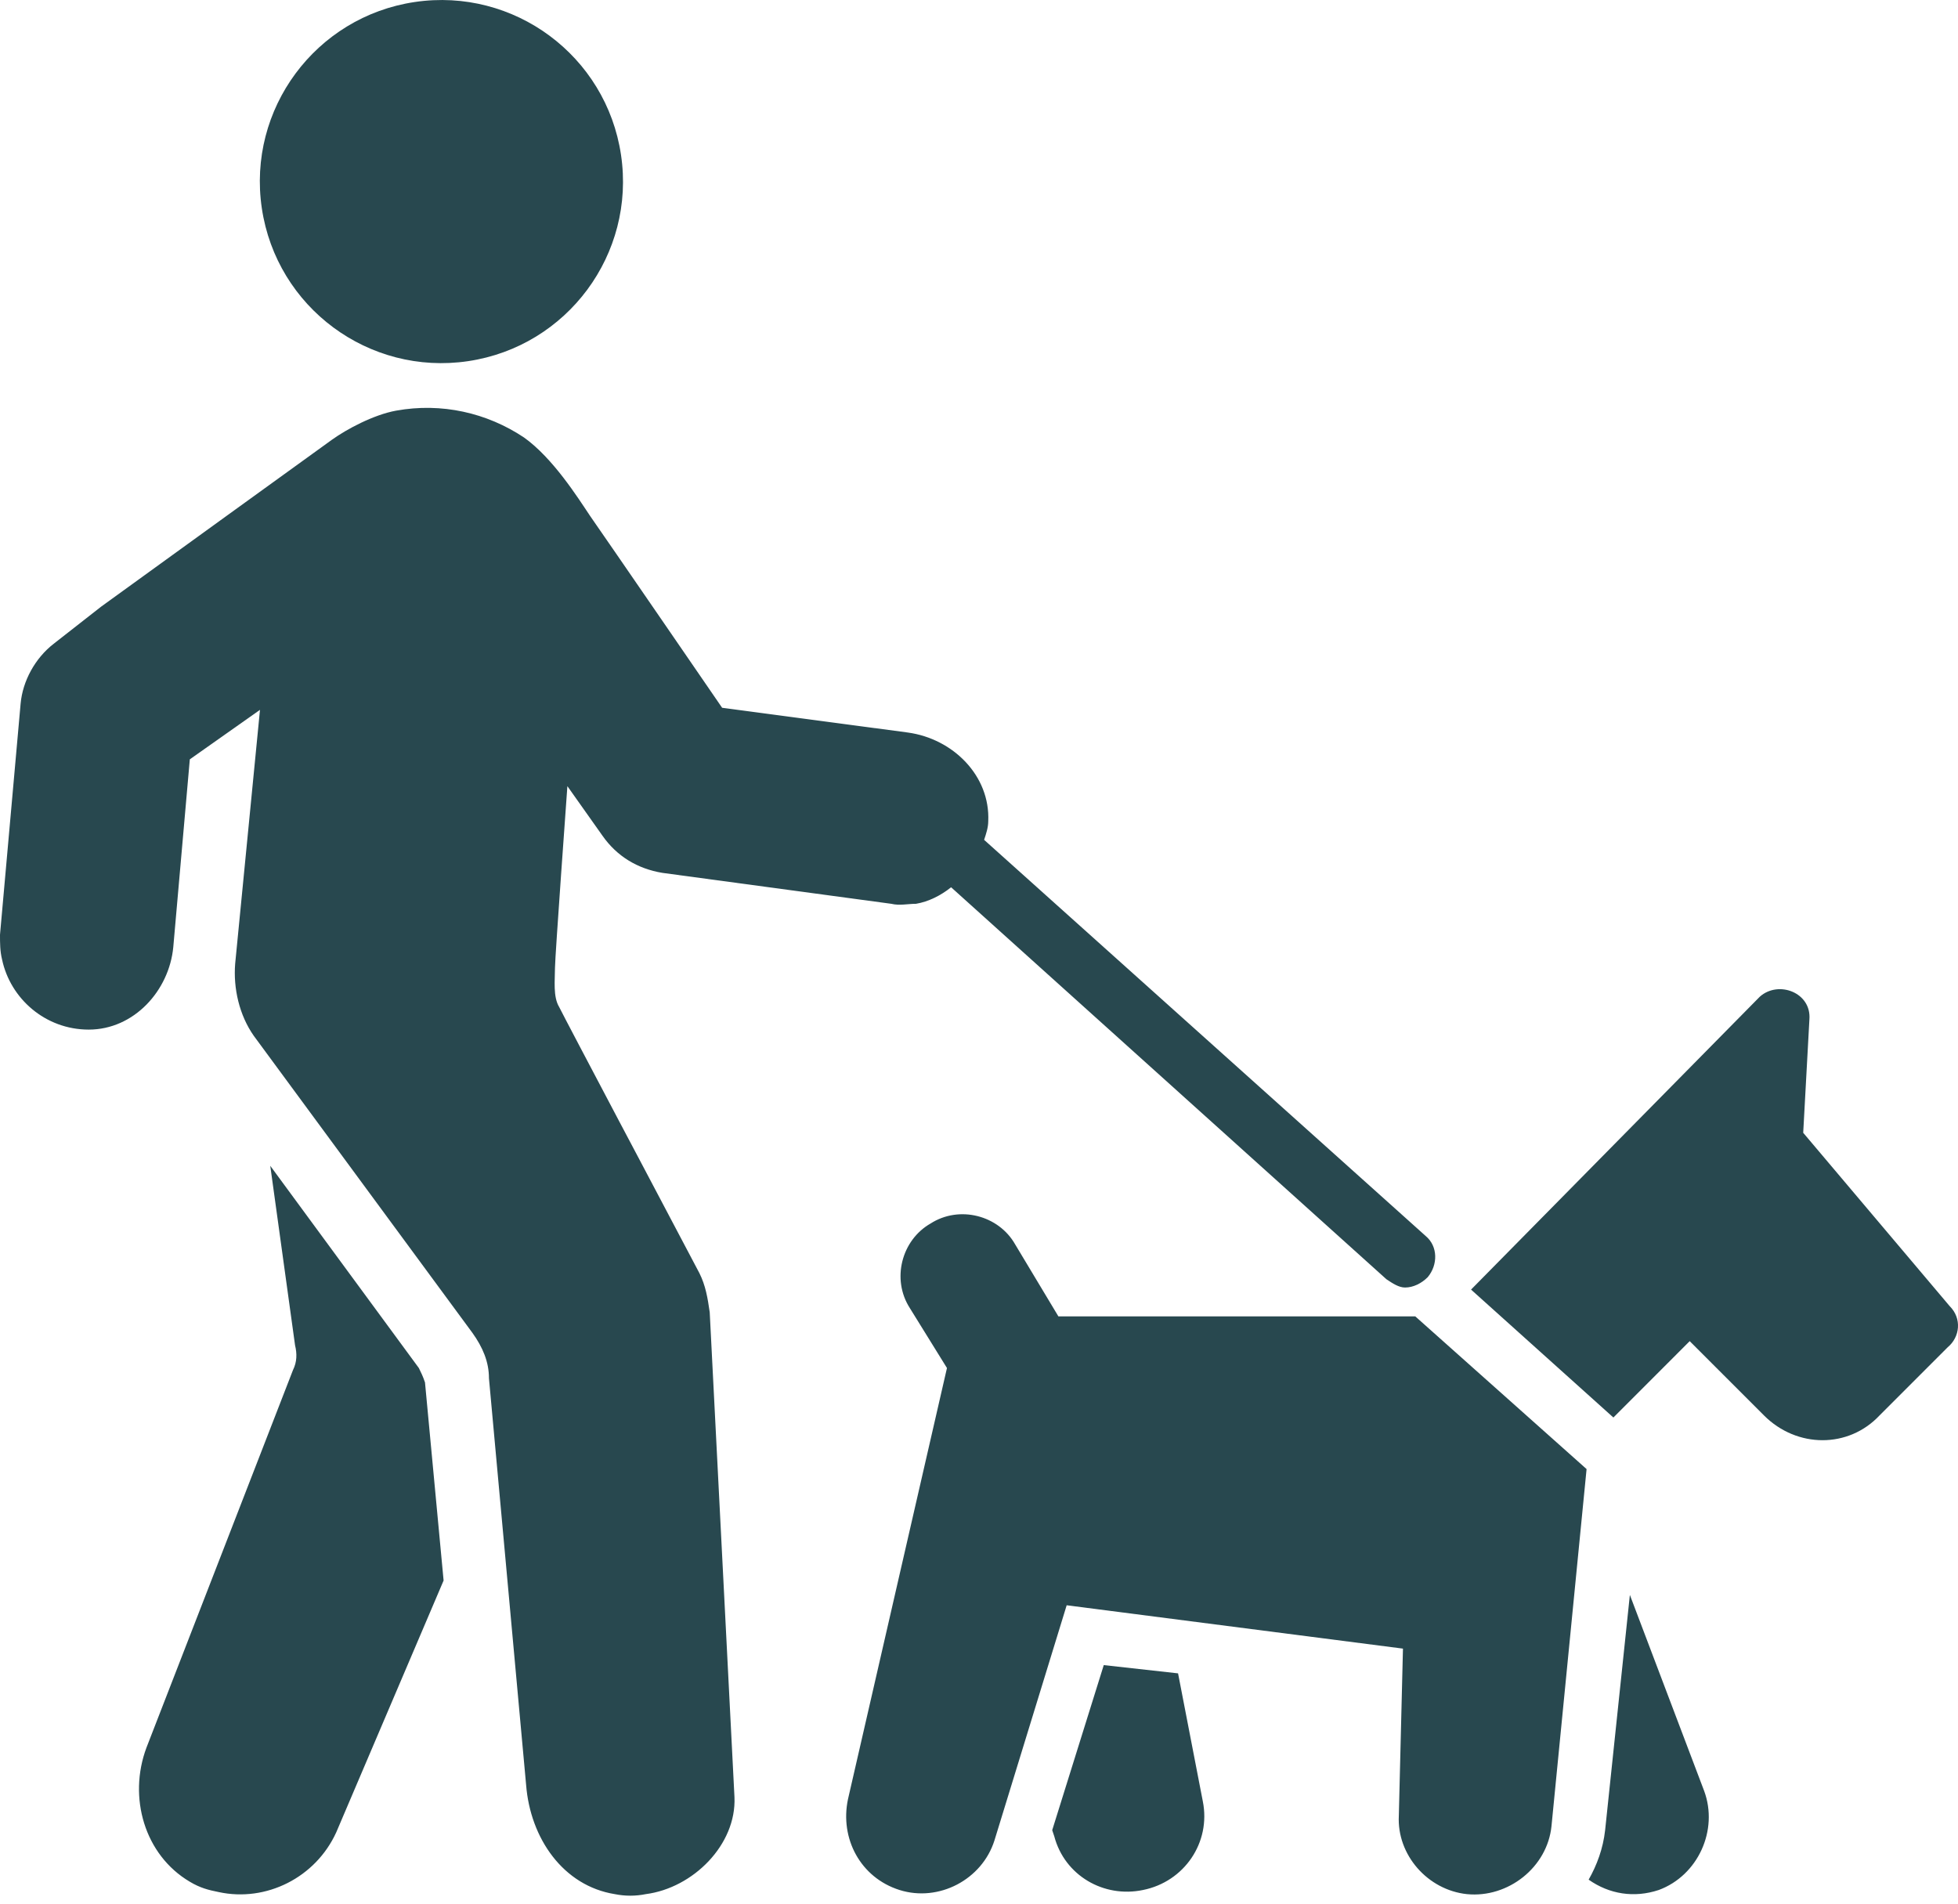 <?xml version="1.0" encoding="UTF-8"?>
<svg xmlns="http://www.w3.org/2000/svg" width="36" height="35" viewBox="0 0 36 35">
  <path fill="#28484F" fill-rule="evenodd" d="M7.283,7.55 C8.118,7.399 8.952,7.588 9.635,8.044 C10.166,8.423 10.621,9.144 10.849,9.485 C11.115,9.864 13.277,13.013 13.277,13.013 L13.277,13.013 L16.691,13.468 C17.525,13.582 18.208,14.265 18.17,15.099 C18.17,15.213 18.132,15.327 18.094,15.441 L18.094,15.441 L26.212,22.724 C26.44,22.913 26.44,23.255 26.25,23.482 C26.136,23.596 25.984,23.672 25.833,23.672 C25.719,23.672 25.605,23.596 25.491,23.52 L25.491,23.52 L17.487,16.313 C17.298,16.465 17.07,16.579 16.842,16.617 C16.691,16.617 16.539,16.654 16.387,16.617 L16.387,16.617 L12.177,16.048 C11.721,15.972 11.342,15.744 11.077,15.365 L11.077,15.365 L10.432,14.454 C10.432,14.454 10.204,17.603 10.204,17.792 C10.204,18.02 10.166,18.324 10.28,18.513 C10.346,18.646 10.848,19.599 11.392,20.63 L11.744,21.295 C12.326,22.398 12.859,23.407 12.859,23.407 C12.973,23.634 13.011,23.862 13.049,24.127 L13.049,24.127 L13.504,33.042 C13.542,33.914 12.746,34.711 11.873,34.825 C11.684,34.863 11.494,34.863 11.304,34.825 C10.356,34.673 9.749,33.8 9.673,32.814 L9.673,32.814 L8.99,25.341 C8.99,25.038 8.876,24.772 8.687,24.507 L8.687,24.507 L4.666,19.044 C4.4,18.665 4.287,18.172 4.324,17.717 L4.324,17.717 L4.78,13.051 L3.49,13.961 L3.186,17.413 C3.111,18.21 2.466,18.93 1.631,18.93 C0.835,18.93 0.19,18.361 0.038,17.641 C-4.98853058e-06,17.489 -4.98853058e-06,17.337 -4.98853058e-06,17.186 L-4.98853058e-06,17.186 L0.379,12.937 C0.417,12.52 0.645,12.102 0.986,11.837 L0.986,11.837 L1.859,11.154 C1.859,11.154 2.791,10.479 3.784,9.761 L4.182,9.473 C5.109,8.802 5.987,8.167 6.107,8.082 C6.373,7.892 6.866,7.626 7.283,7.55 Z M17.108,22.496 C17.639,22.155 18.36,22.344 18.663,22.876 L18.663,22.876 L19.46,24.203 L26.022,24.203 L29.171,27.01 L28.526,33.573 C28.45,34.331 27.729,34.9 26.971,34.825 C26.25,34.749 25.681,34.104 25.719,33.383 L25.719,33.383 L25.795,30.311 L19.612,29.514 L18.284,33.838 C18.056,34.559 17.26,34.976 16.539,34.749 C15.818,34.521 15.439,33.8 15.591,33.08 L15.591,33.08 L17.411,25.152 L16.729,24.051 C16.387,23.52 16.577,22.8 17.108,22.496 Z M4.969,21.434 L7.701,25.152 C7.738,25.227 7.776,25.303 7.814,25.417 L7.814,25.417 L8.156,29.059 L6.183,33.687 C5.804,34.521 4.893,34.976 4.021,34.787 C3.831,34.749 3.68,34.711 3.49,34.597 C2.655,34.104 2.352,33.042 2.693,32.131 L2.693,32.131 L5.387,25.189 C5.462,25.038 5.462,24.886 5.425,24.734 L5.425,24.734 L4.969,21.434 Z M29.967,29.324 L31.333,32.928 C31.599,33.649 31.219,34.483 30.498,34.749 C30.043,34.9 29.588,34.825 29.209,34.559 C29.36,34.293 29.474,33.99 29.512,33.649 L29.512,33.649 L29.967,29.324 Z M20.294,30.614 L21.66,30.766 L22.115,33.118 C22.267,33.876 21.774,34.597 21.015,34.749 C20.294,34.9 19.574,34.483 19.384,33.762 L19.384,33.762 L19.346,33.649 L20.294,30.614 Z M32.357,18.324 C32.699,18.02 33.306,18.248 33.268,18.741 L33.268,18.741 L33.154,20.827 L35.847,24.014 C36.075,24.241 36.037,24.583 35.809,24.772 L35.809,24.772 L34.557,26.024 C33.988,26.631 33.04,26.631 32.433,26.024 L32.433,26.024 L31.067,24.658 L29.664,26.062 L27.047,23.71 Z M7.625,0.037 C9.449,-0.234 11.147,1.024 11.418,2.848 C11.689,4.671 10.43,6.369 8.607,6.64 C6.783,6.911 5.085,5.653 4.814,3.829 C4.543,2.006 5.802,0.308 7.625,0.037 Z"></path>
</svg>
